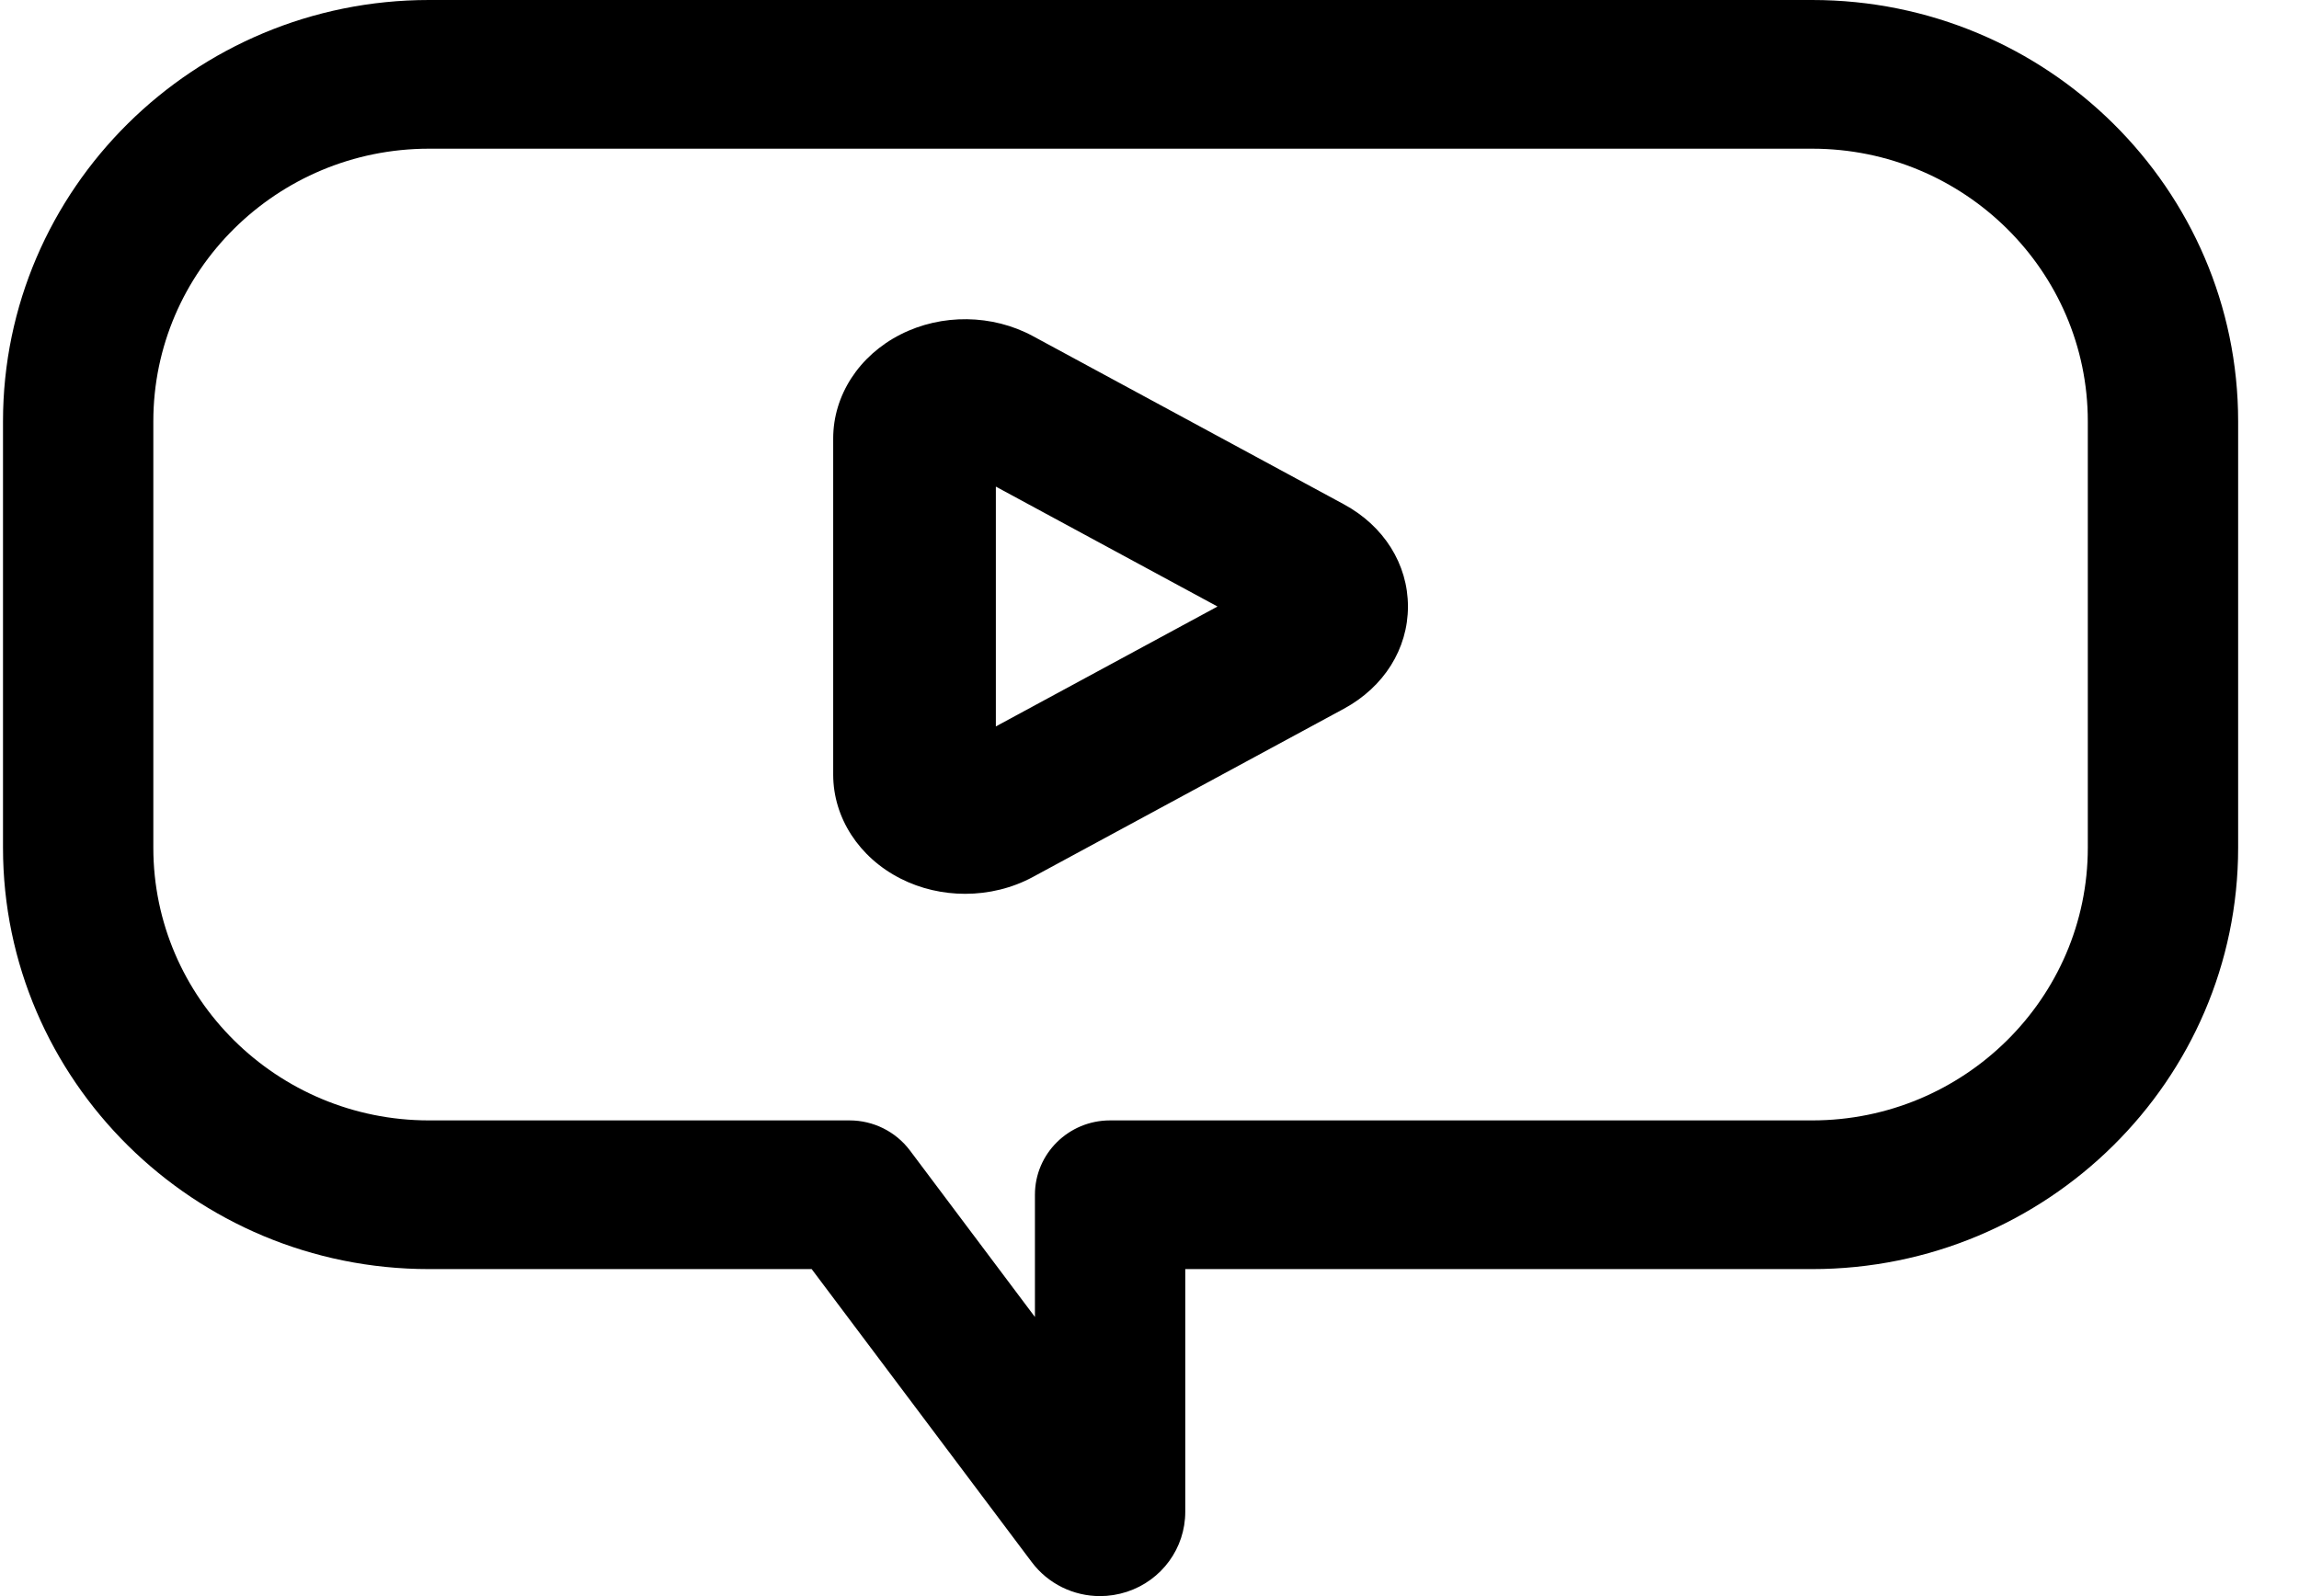 <svg width="36" height="25" viewBox="0 0 36 25" fill="none" xmlns="http://www.w3.org/2000/svg">
<g clip-path="url(#clip0_3_10)">
<path d="M6.717 19.878H12.71L16.155 24.466C16.412 24.809 16.811 25 17.225 25C17.365 25 17.506 24.978 17.645 24.933C18.192 24.754 18.56 24.25 18.56 23.68V19.878H28.377C32.055 19.878 35.047 16.918 35.047 13.278V6.6C35.047 2.961 32.055 0 28.377 0H6.717C3.039 0 0.047 2.961 0.047 6.6V13.278C0.047 16.917 3.039 19.878 6.717 19.878ZM2.401 6.6C2.401 4.245 4.337 2.329 6.717 2.329H28.377C30.756 2.329 32.693 4.245 32.693 6.6V13.278C32.693 15.633 30.756 17.549 28.377 17.549H17.383C16.733 17.549 16.206 18.07 16.206 18.713V20.628L14.248 18.019C14.025 17.723 13.675 17.549 13.303 17.549H6.717C4.337 17.549 2.401 15.633 2.401 13.278V6.6Z" fill="black"/>
<path d="M14.101 13.761C14.415 13.921 14.764 14 15.113 14C15.481 14 15.849 13.912 16.174 13.736L21.042 11.102C21.671 10.762 22.047 10.163 22.047 9.5C22.047 8.837 21.671 8.238 21.042 7.898L16.175 5.265C15.54 4.921 14.746 4.911 14.101 5.239C13.451 5.569 13.047 6.193 13.047 6.867V12.133C13.047 12.807 13.451 13.431 14.101 13.761ZM15.594 7.622L19.065 9.5L15.594 11.378V7.622Z" fill="black"/>
</g>
<defs>
<clipPath id="clip0_3_10">
<rect width="36" height="25" fill="white"/>
</clipPath>
</defs>
</svg>
